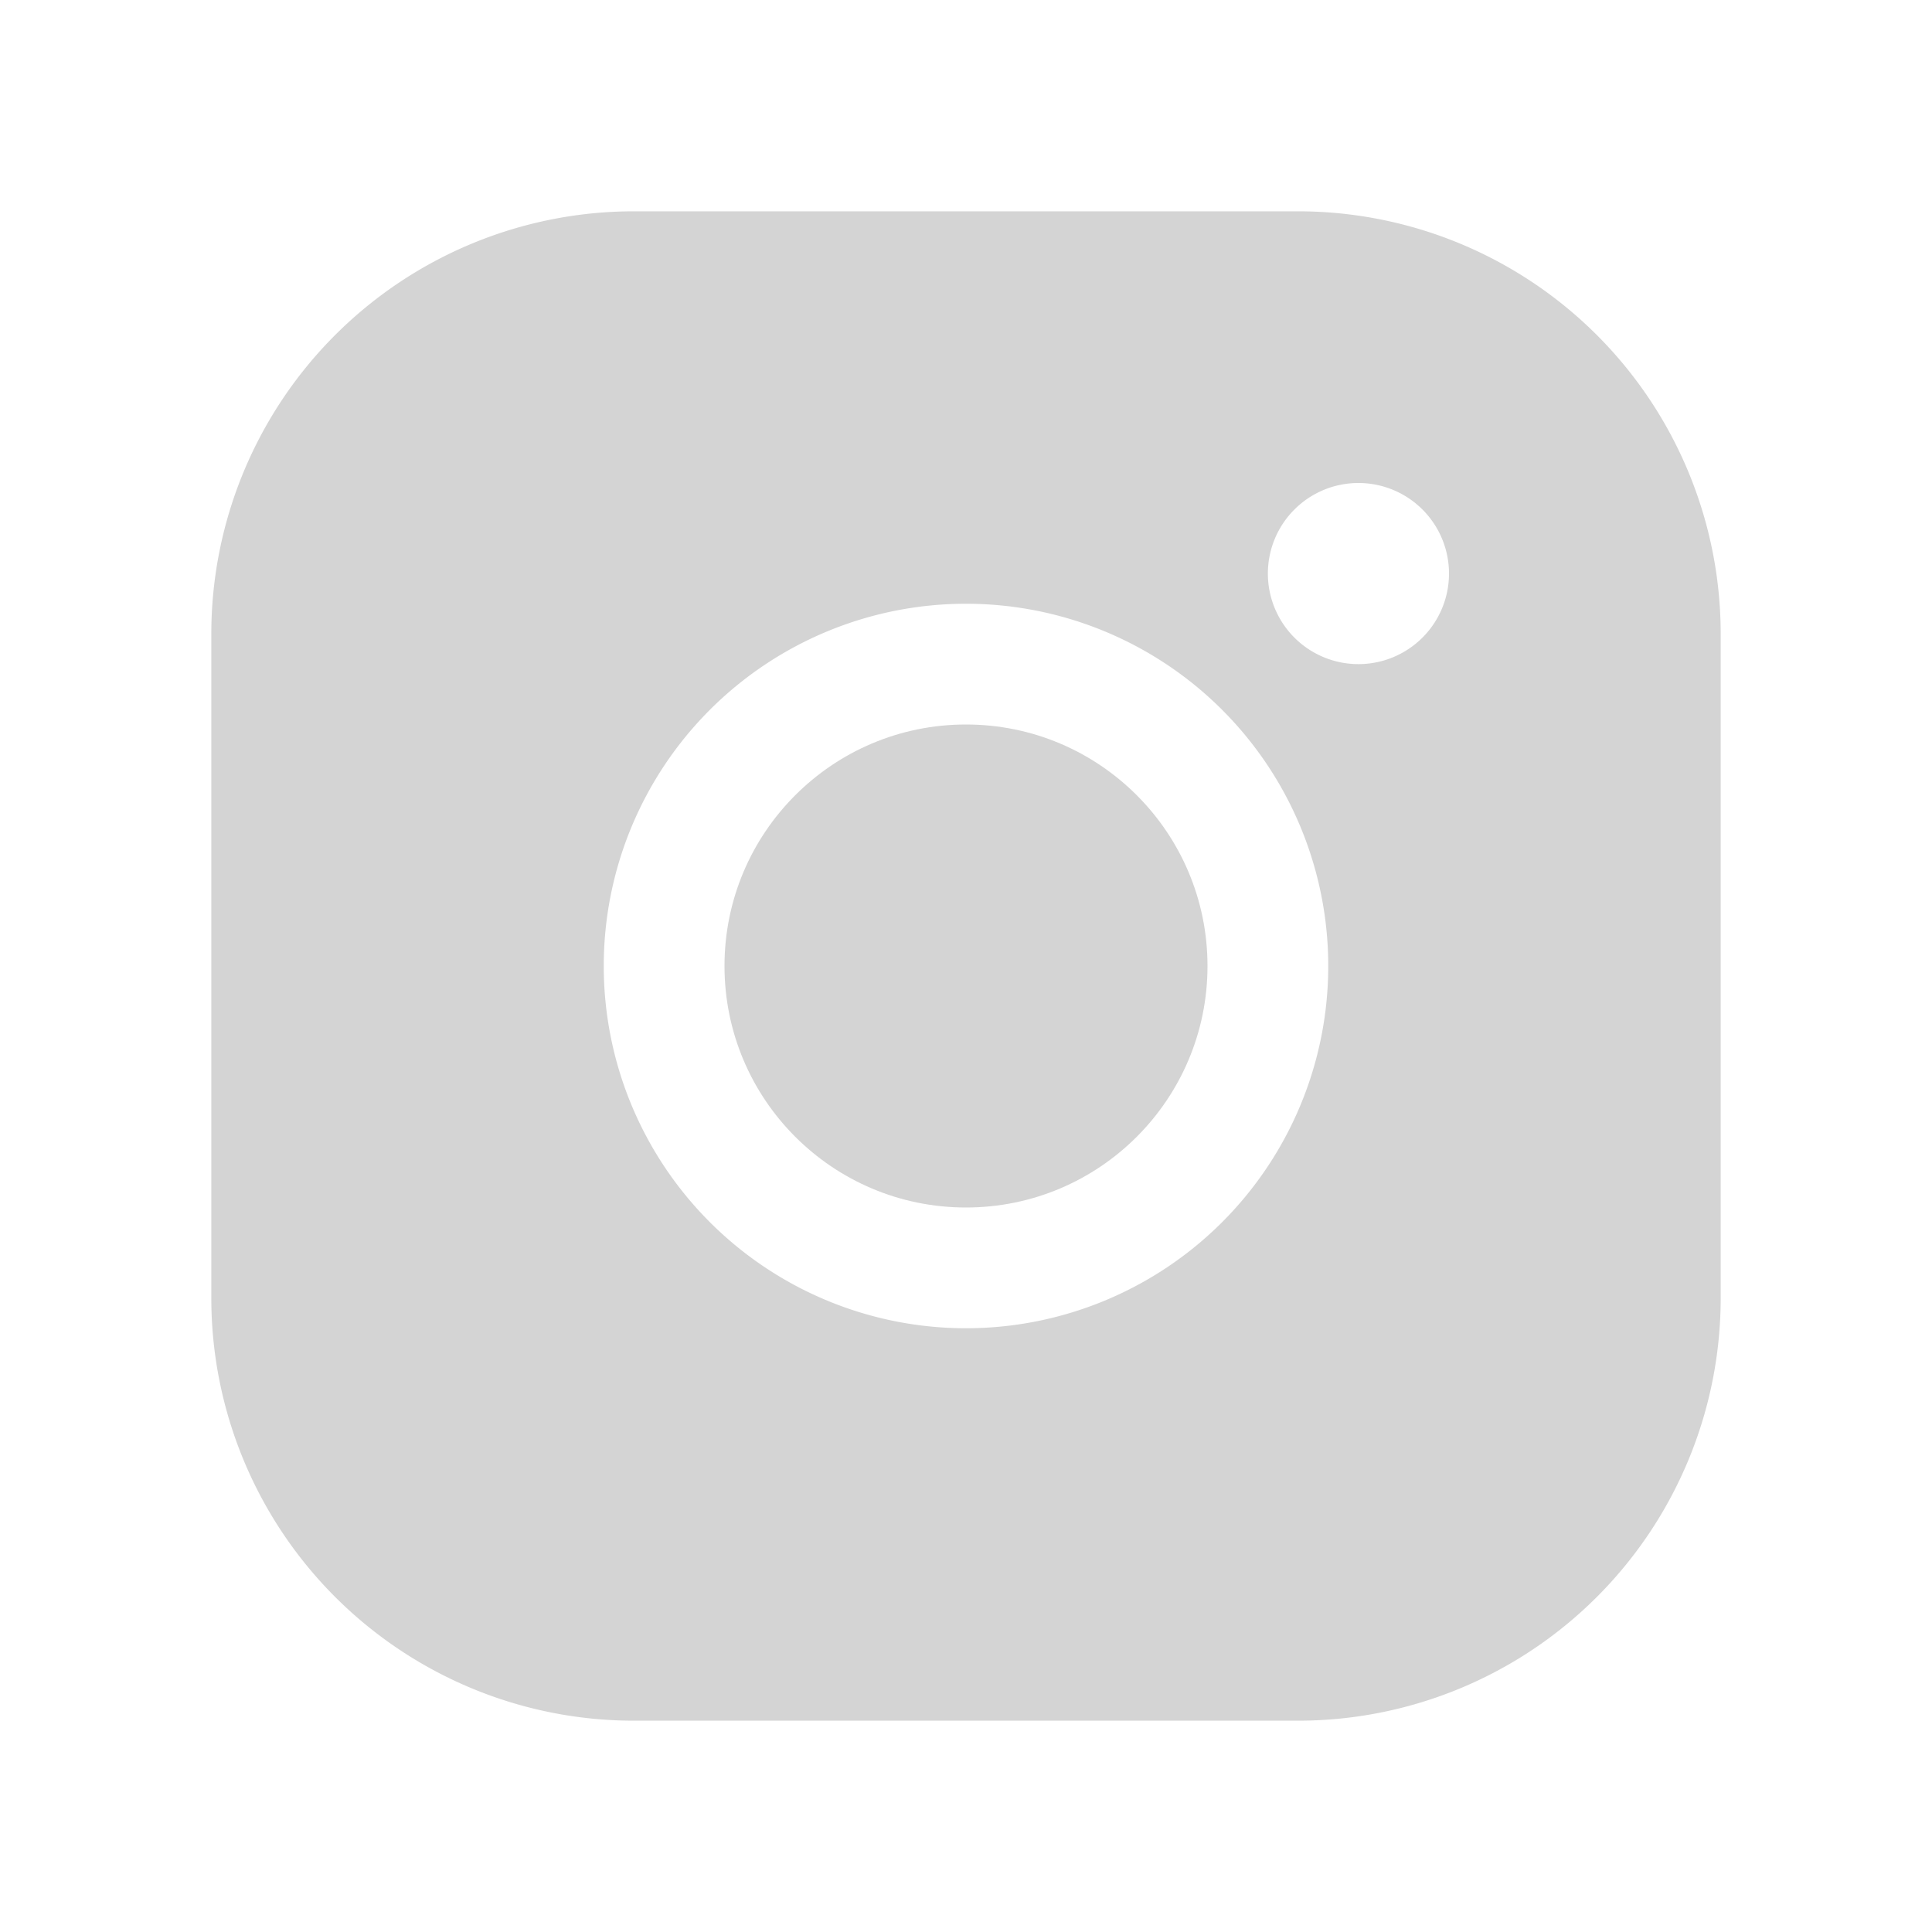 <?xml version="1.0"?>
<svg viewBox="0 0 256 256" xmlns="http://www.w3.org/2000/svg" fill="#d4d4d4">
    <rect fill="none" height="256" width="256" />
    <circle cx="128" cy="128" r="32" />
    <path
        d="M172,28H84A56,56,0,0,0,28,84v88a56,56,0,0,0,56,56h88a56,56,0,0,0,56-56V84A56,56,0,0,0,172,28ZM128,176a48,48,0,1,1,48-48A48,48,0,0,1,128,176Zm52-88a12,12,0,1,1,12-12A12,12,0,0,1,180,88Z"
    />
</svg>